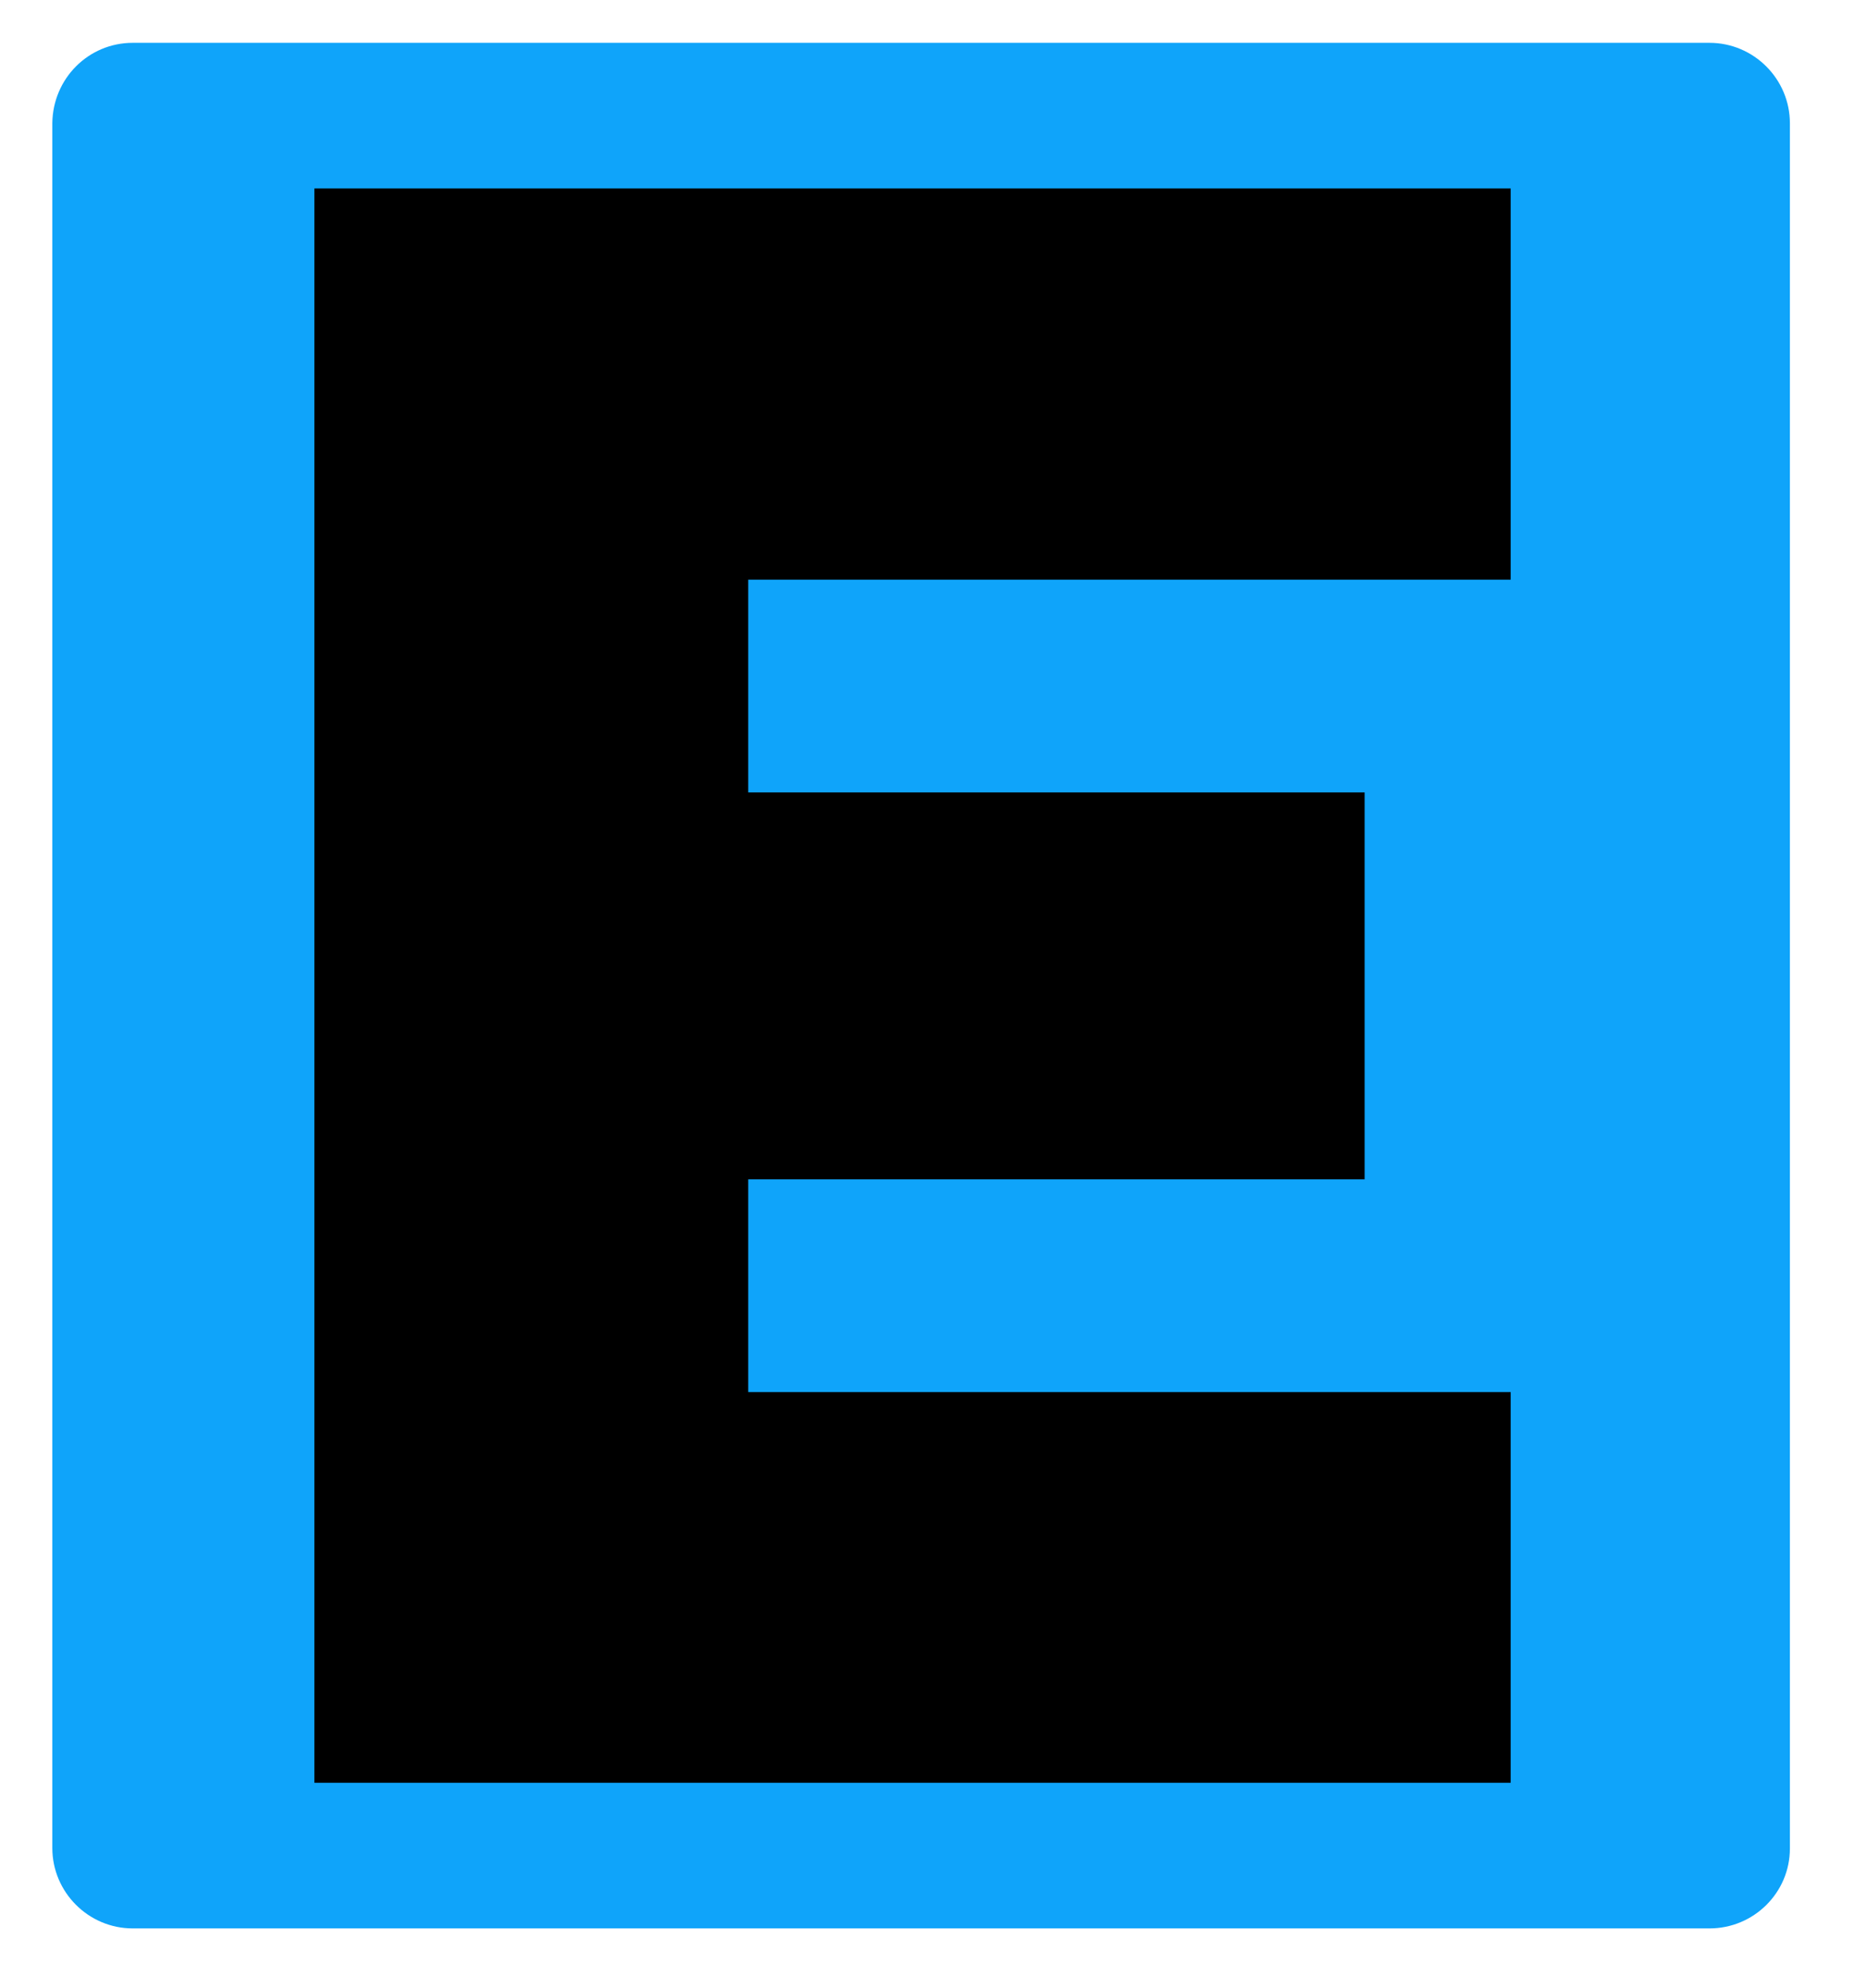 <?xml version="1.0" encoding="utf-8"?>
<!-- Generator: Adobe Illustrator 24.0.1, SVG Export Plug-In . SVG Version: 6.00 Build 0)  -->
<svg version="1.1" id="Capa_1" xmlns="http://www.w3.org/2000/svg" xmlns:xlink="http://www.w3.org/1999/xlink" x="0px" y="0px"
	 width="392.3px" height="417.7px" viewBox="0 0 392.3 417.7" style="enable-background:new 0 0 392.3 417.7;" xml:space="preserve"
	>
<style type="text/css">
        .st0 { fill: #0FA4FA; }
        .st1 { fill: #000000; }
    </style>
<path class="st0" d="M359.4,405.2H27.9c-9.3,0-16.9-7.6-16.9-16.9V25.9C11.1,16.5,18.6,9,27.9,9h331.5c9.3,0,16.9,7.6,16.9,16.9
	v362.5C376.3,397.7,368.7,405.2,359.4,405.2z">
	<animate attributeName="fill" values="#185684;#000000;#185684" dur="3s" repeatCount="indefinite"/>

	</path>
<path d="M317.6,292.4v82.2H66.1V39.6h251.5v82.2H157.3v44.7h129.6v81.3H157.3v44.7H317.6z">
	<animate attributeName="fill" values="#000000;#0FA4FA;#000000" dur="3s" repeatCount="indefinite"/>


	</path>
</svg>
